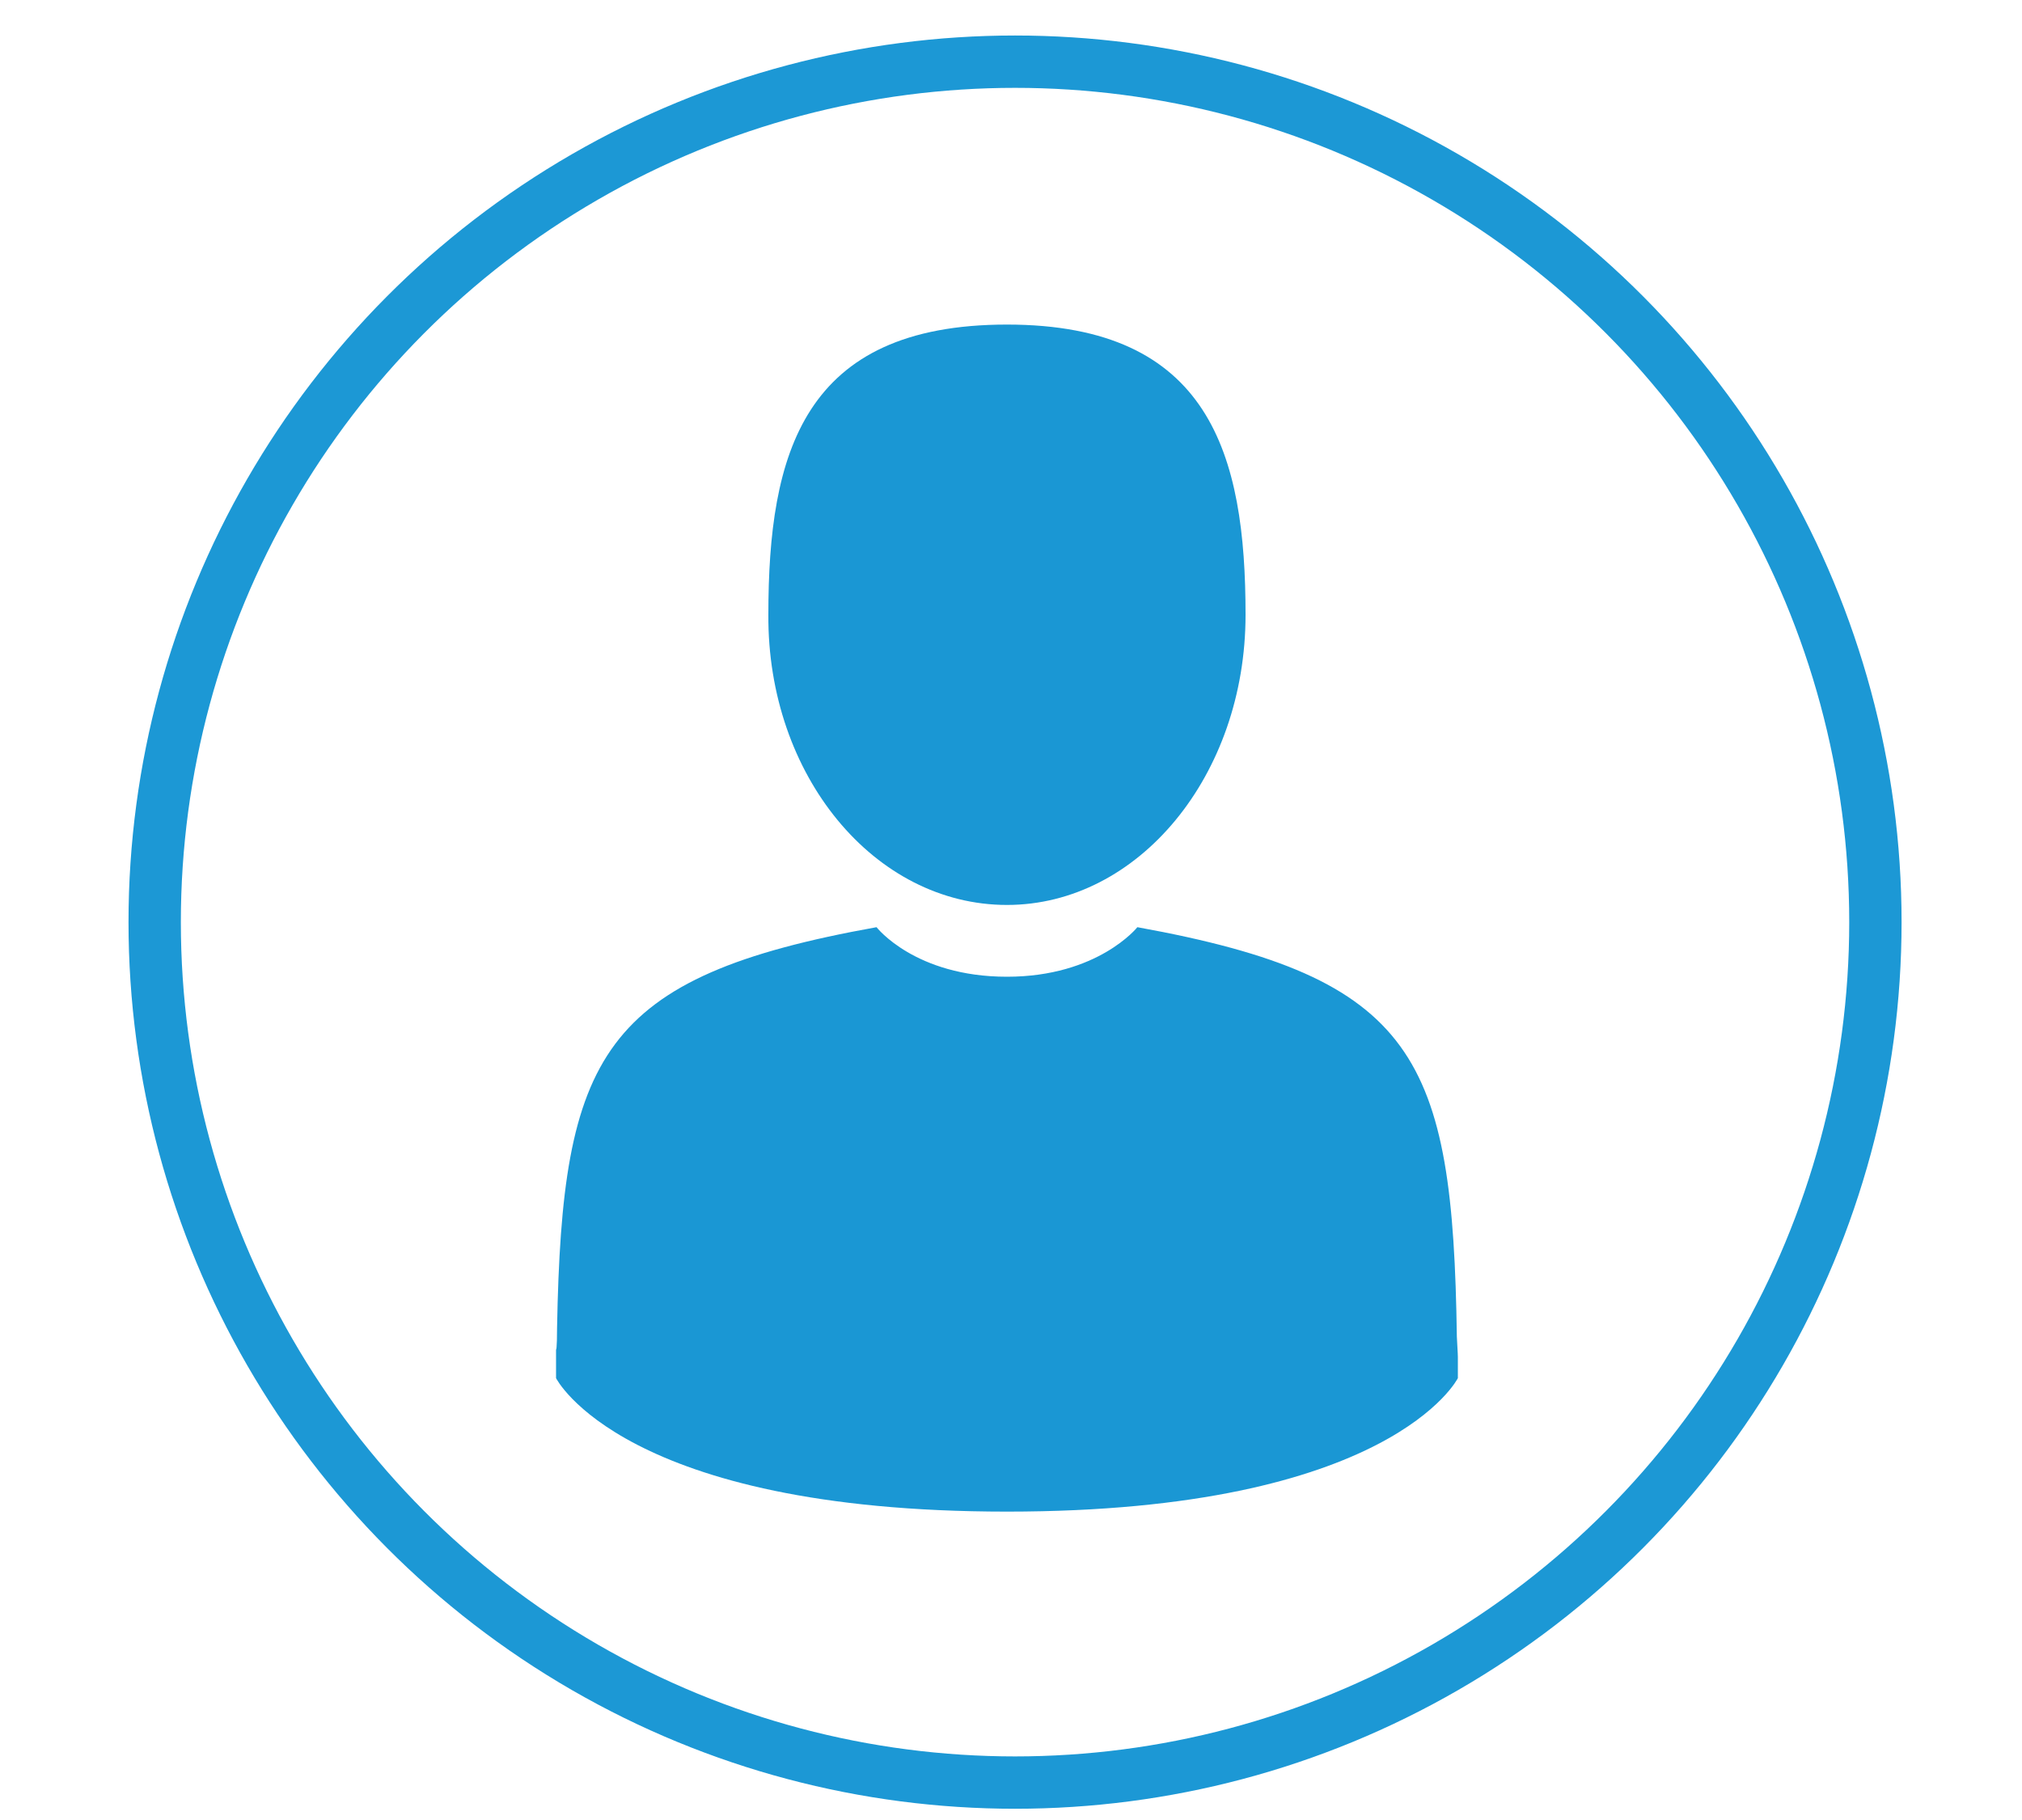 <?xml version="1.0" encoding="UTF-8" standalone="no"?>
<!-- Generator: Adobe Illustrator 19.0.1, SVG Export Plug-In . SVG Version: 6.00 Build 0)  -->
<!DOCTYPE svg  PUBLIC '-//W3C//DTD SVG 1.1//EN'  'http://www.w3.org/Graphics/SVG/1.1/DTD/svg11.dtd'>
<svg id="Layer_1" style="enable-background:new 0 0 200 180" xmlns="http://www.w3.org/2000/svg" xml:space="preserve" viewBox="0 0 200 180" version="1.1" y="0px" x="0px" xmlns:xlink="http://www.w3.org/1999/xlink">
<style type="text/css">
	.st0{display:none;}
	.st1{display:inline;fill:#1C98D5;}
	.st2{display:inline;}
	.st3{fill:none;stroke:#1C98D5;stroke-width:5.176;stroke-miterlimit:10;}
	.st4{fill:none;stroke:#1C98D5;stroke-width:5.177;stroke-miterlimit:10;}
	.st5{clip-path:url(#SVGID_2_);fill:#1D98D5;}
	.st6{fill:#1D98D5;}
	.st7{fill:#1E97D4;}
	.st8{display:inline;fill:#1E97D4;}
	.st9{clip-path:url(#SVGID_4_);fill:#1A97D4;}
	.st10{clip-path:url(#SVGID_4_);}
	.st11{fill:#1A97D4;}
</style>
<g class="st0">
	<path class="st1" d="m57 101.1c5.9-5.7 12.2-11.1 18.9-15.9-0.3 0.2-0.5 0.4-0.8 0.6l22.7-49.5 21.6 25.5-21.3-41.7-29 57-12.1 24-16.8 33c13.7-24.7 44.6-49 83.6-63.3 13.5-5 28.1-8.8 43.2-11-16 1.3-30.9 3.9-44.8 7.8-25 6.9-46.8 18.1-65.2 33.5zm68.8-26.5l1.3 2.5 29 57h-99l75.6-6.5-9.9-38.8c-7 2.1-39.3 19.5-65.4 43.8 18.5-25.4 41.3-44.7 68.4-58z"/>
	<g class="st2">
		<circle cy="89.7" cx="100.4" r="85.1" class="st3"/>
	</g>
</g>
<g class="st0">
	<g class="st2">
		<circle cy="91.2" cx="100.4" r="85.1" class="st4"/>
	</g>
	<g class="st2">
			<defs>
				<rect id="SVGID_1_" y="33.9" x="59" height="111.3" width="82.6"/>
			</defs>
			<clipPath id="SVGID_2_">
				<use xlink:href="#SVGID_1_"/>
			</clipPath>
			<path class="st5" d="m139.2 40.8h-20.8v-4.7c0-1.2-1-2.2-2.2-2.2h-31.9c-1.2 0-2.2 1-2.2 2.2v15.7c0 1.2 1 2.2 2.2 2.2h31.8c1.2 0 2.2-1 2.2-2.2v-6.5h18.7v95.3h-73.5v-95.3h9c1.2 0 2.2-1 2.2-2.2s-1-2.2-2.2-2.2h-11.2c-1.2 0-2.2 1-2.2 2.2v99.8c0 1.2 1 2.2 2.2 2.2h77.9c1.2 0 2.2-1 2.2-2.2v-99.9c0-1.2-1-2.2-2.2-2.2zm-25.3 8.7h-27.3v-11.2h27.3v11.2z"/>
		<path class="st6" d="m86.6 63.6c0-1.2-1-2.2-2.2-2.2h-13c-1.2 0-2.2 1-2.2 2.2v13c0 1.2 1 2.2 2.2 2.2h13c1.2 0 2.2-1 2.2-2.2v-13zm-4.5 10.8h-8.6v-8.6h8.6v8.6z"/>
		<path class="st6" d="m93.3 72.4h32c1.2 0 2.2-1 2.2-2.2s-1-2.2-2.2-2.2h-32c-1.2 0-2.2 1-2.2 2.2-0.1 1.2 0.9 2.2 2.2 2.2z"/>
		<path class="st6" d="m86.6 88.5c0-1.2-1-2.2-2.2-2.2h-13c-1.2 0-2.2 1-2.2 2.2v13c0 1.2 1 2.2 2.2 2.2h13c1.2 0 2.2-1 2.2-2.2v-13zm-4.5 10.8h-8.6v-8.6h8.6v8.6z"/>
		<path class="st6" d="m93.3 97.2h32c1.2 0 2.2-1 2.2-2.2s-1-2.2-2.2-2.2h-32c-1.2 0-2.2 1-2.2 2.2-0.1 1.2 0.9 2.2 2.2 2.2z"/>
		<path class="st6" d="m84.3 115.5c1.2 0 2.2-1 2.2-2.2s-1-2.2-2.2-2.2h-13c-1.2 0-2.2 1-2.2 2.2v13c0 1.2 1 2.2 2.2 2.2h13c1.2 0 2.2-1 2.2-2.2s-1-2.2-2.2-2.2h-10.8v-8.6h10.8z"/>
		<path class="st6" d="m93.3 122h32c1.2 0 2.2-1 2.2-2.2s-1-2.2-2.2-2.2h-32c-1.2 0-2.2 1-2.2 2.2-0.1 1.2 0.9 2.2 2.2 2.2z"/>
	</g>
</g>
<g class="st0">
	<g class="st2">
		<circle cy="91.2" cx="100.4" r="85.1" class="st4"/>
	</g>
	<g class="st2">
		<path class="st7" d="m125.4 37h-49.3c-4.1 0-7.5 3.4-7.5 7.5v95.7c0 4.1 3.4 7.5 7.5 7.5h49.3c4.1 0 7.5-3.4 7.5-7.5v-95.7c-0.1-4.1-3.4-7.5-7.5-7.5zm-32.6 5.4h15.8c0.5 0 0.9 0.4 0.9 0.9s-0.4 0.9-0.9 0.9h-15.8c-0.5 0-0.9-0.4-0.9-0.9s0.4-0.9 0.9-0.9zm7.9 101.5c-2.1 0-3.7-1.7-3.7-3.7 0-2.1 1.7-3.7 3.7-3.7 2.1 0 3.7 1.7 3.7 3.7 0.1 2-1.6 3.7-3.7 3.7zm26.9-10.1h-53.8v-85h53.8v85z"/>
	</g>
</g>
<g class="st0">
	<g class="st2">
		<circle cy="91.2" cx="100.4" r="85.1" class="st4"/>
	</g>
	<path class="st8" d="m99.5 42.6c-29.2 0-52.9 18.6-52.9 41.5 0 10.9 5.3 20.8 14 28.2-0.3 7.2-1.8 16.9-7.1 21.9 10.1 0 20.4-6.6 26.6-11.4 6 1.9 12.6 2.9 19.4 2.9 29.2 0 52.8-18.6 52.8-41.6 0-22.9-23.7-41.5-52.8-41.5zm-22.7 52.9c-4.2 0-7.6-3.4-7.6-7.6s3.4-7.6 7.6-7.6 7.6 3.4 7.6 7.6c-0.1 4.2-3.4 7.6-7.6 7.6zm22.7 0c-4.2 0-7.6-3.4-7.6-7.6s3.4-7.6 7.6-7.6 7.5 3.4 7.5 7.6-3.4 7.6-7.5 7.6zm22.6 0c-4.2 0-7.6-3.4-7.6-7.6s3.4-7.6 7.6-7.6 7.6 3.4 7.6 7.6-3.4 7.6-7.6 7.6z"/>
</g>
		<circle cy="91.2" cx="100.4" r="85.1" class="st4"/>
			<defs>
				<rect id="SVGID_3_" y="32.1" x="54.9" height="117.3" width="89.3"/>
			</defs>
			<clipPath id="SVGID_4_">
				<use xlink:href="#SVGID_3_"/>
			</clipPath>
			<path class="st9" d="m99.6 89.5c13 0 23.6-12.8 23.6-28.7 0-15.8-3.5-28.7-23.6-28.7-20.2 0-23.6 12.8-23.6 28.7-0.1 15.9 10.5 28.7 23.6 28.7z"/>
			<path class="st10" d="m54.9 133.3v0z"/>
		<path class="st11" d="m144.1 132.2c-0.4-27.6-4-35.5-31.6-40.5 0 0-3.9 4.9-12.9 4.9-9.1 0-12.9-4.9-12.9-4.9-27.3 4.9-31.1 12.7-31.6 39.6 0 2.2-0.1 2.3-0.1 2.1v2.9s6.6 13.2 44.6 13.2 44.6-13.2 44.6-13.2v-2.1s0-0.3-0.1-2z"/>
<g class="st0">
	<g class="st2">
		<circle cy="91.2" cx="100.4" r="85.1" class="st4"/>
	</g>
	<g class="st2">
		<path class="st7" d="m148.5 42.6h-97.6c-0.9 0-1.6 0.7-1.6 1.6v91.1c0 0.9 0.7 1.6 1.6 1.6h97.6c0.9 0 1.6-0.7 1.6-1.6v-91.1c0-0.9-0.7-1.6-1.6-1.6zm-1.7 3.2v7.6h-94.3v-7.6h94.3zm-94.3 87.9v-77h94.4v77h-94.4z"/>
		<path class="st7" d="m133.8 51.4c1 0 1.7-0.8 1.7-1.7 0-1-0.8-1.7-1.7-1.7-1 0-1.7 0.8-1.7 1.7s0.8 1.7 1.7 1.7z"/>
		<path class="st7" d="m141.4 51.4c1 0 1.7-0.8 1.7-1.7 0-1-0.8-1.7-1.7-1.7-1 0-1.7 0.8-1.7 1.7s0.8 1.7 1.7 1.7z"/>
		<path class="st7" d="m126.2 51.4c1 0 1.7-0.8 1.7-1.7 0-1-0.8-1.7-1.7-1.7-1 0-1.7 0.8-1.7 1.7s0.8 1.7 1.7 1.7z"/>
		<path class="st7" d="m135.4 76.2h-71.5c-0.9 0-1.6 0.7-1.6 1.6s0.7 1.6 1.6 1.6h71.6c0.9 0 1.6-0.7 1.6-1.6s-0.8-1.6-1.7-1.6z"/>
		<path class="st7" d="m135.4 67.5h-71.5c-0.9 0-1.6 0.7-1.6 1.6s0.7 1.6 1.6 1.6h71.6c0.9 0 1.6-0.7 1.6-1.6s-0.8-1.6-1.7-1.6z"/>
		<path class="st7" d="m95.3 93.6h-31.4c-0.9 0-1.6 0.7-1.6 1.6s0.7 1.6 1.6 1.6h31.5c0.9 0 1.6-0.7 1.6-1.6-0.1-0.9-0.8-1.6-1.7-1.6z"/>
		<path class="st7" d="m95.3 84.9h-31.4c-0.9 0-1.6 0.7-1.6 1.6s0.7 1.6 1.6 1.6h31.5c0.9 0 1.6-0.7 1.6-1.6-0.1-0.9-0.8-1.6-1.7-1.6z"/>
		<path class="st7" d="m95.3 102.2h-31.4c-0.9 0-1.6 0.7-1.6 1.6s0.7 1.6 1.6 1.6h31.5c0.9 0 1.6-0.7 1.6-1.6-0.1-0.8-0.8-1.6-1.7-1.6z"/>
		<path class="st7" d="m95.3 110.9h-31.4c-0.9 0-1.6 0.7-1.6 1.6s0.7 1.6 1.6 1.6h31.5c0.9 0 1.6-0.7 1.6-1.6-0.1-0.9-0.8-1.6-1.7-1.6z"/>
		<path class="st7" d="m135.4 84.9h-31.4c-0.9 0-1.6 0.7-1.6 1.6v5.4c0 0.9 0.7 1.6 1.6 1.6s1.6-0.7 1.6-1.6v-3.8h28.2v31.5h-28.2v-21.2c0-0.9-0.7-1.6-1.6-1.6s-1.6 0.7-1.6 1.6v22.8c0 0.9 0.7 1.6 1.6 1.6h31.5c0.9 0 1.6-0.7 1.6-1.6v-34.7c0-0.9-0.8-1.6-1.7-1.6z"/>
		<path class="st7" d="m95.3 119.6h-31.4c-0.9 0-1.6 0.7-1.6 1.6s0.7 1.6 1.6 1.6h31.5c0.9 0 1.6-0.7 1.6-1.6-0.1-0.9-0.8-1.6-1.7-1.6z"/>
	</g>
</g>
</svg>
